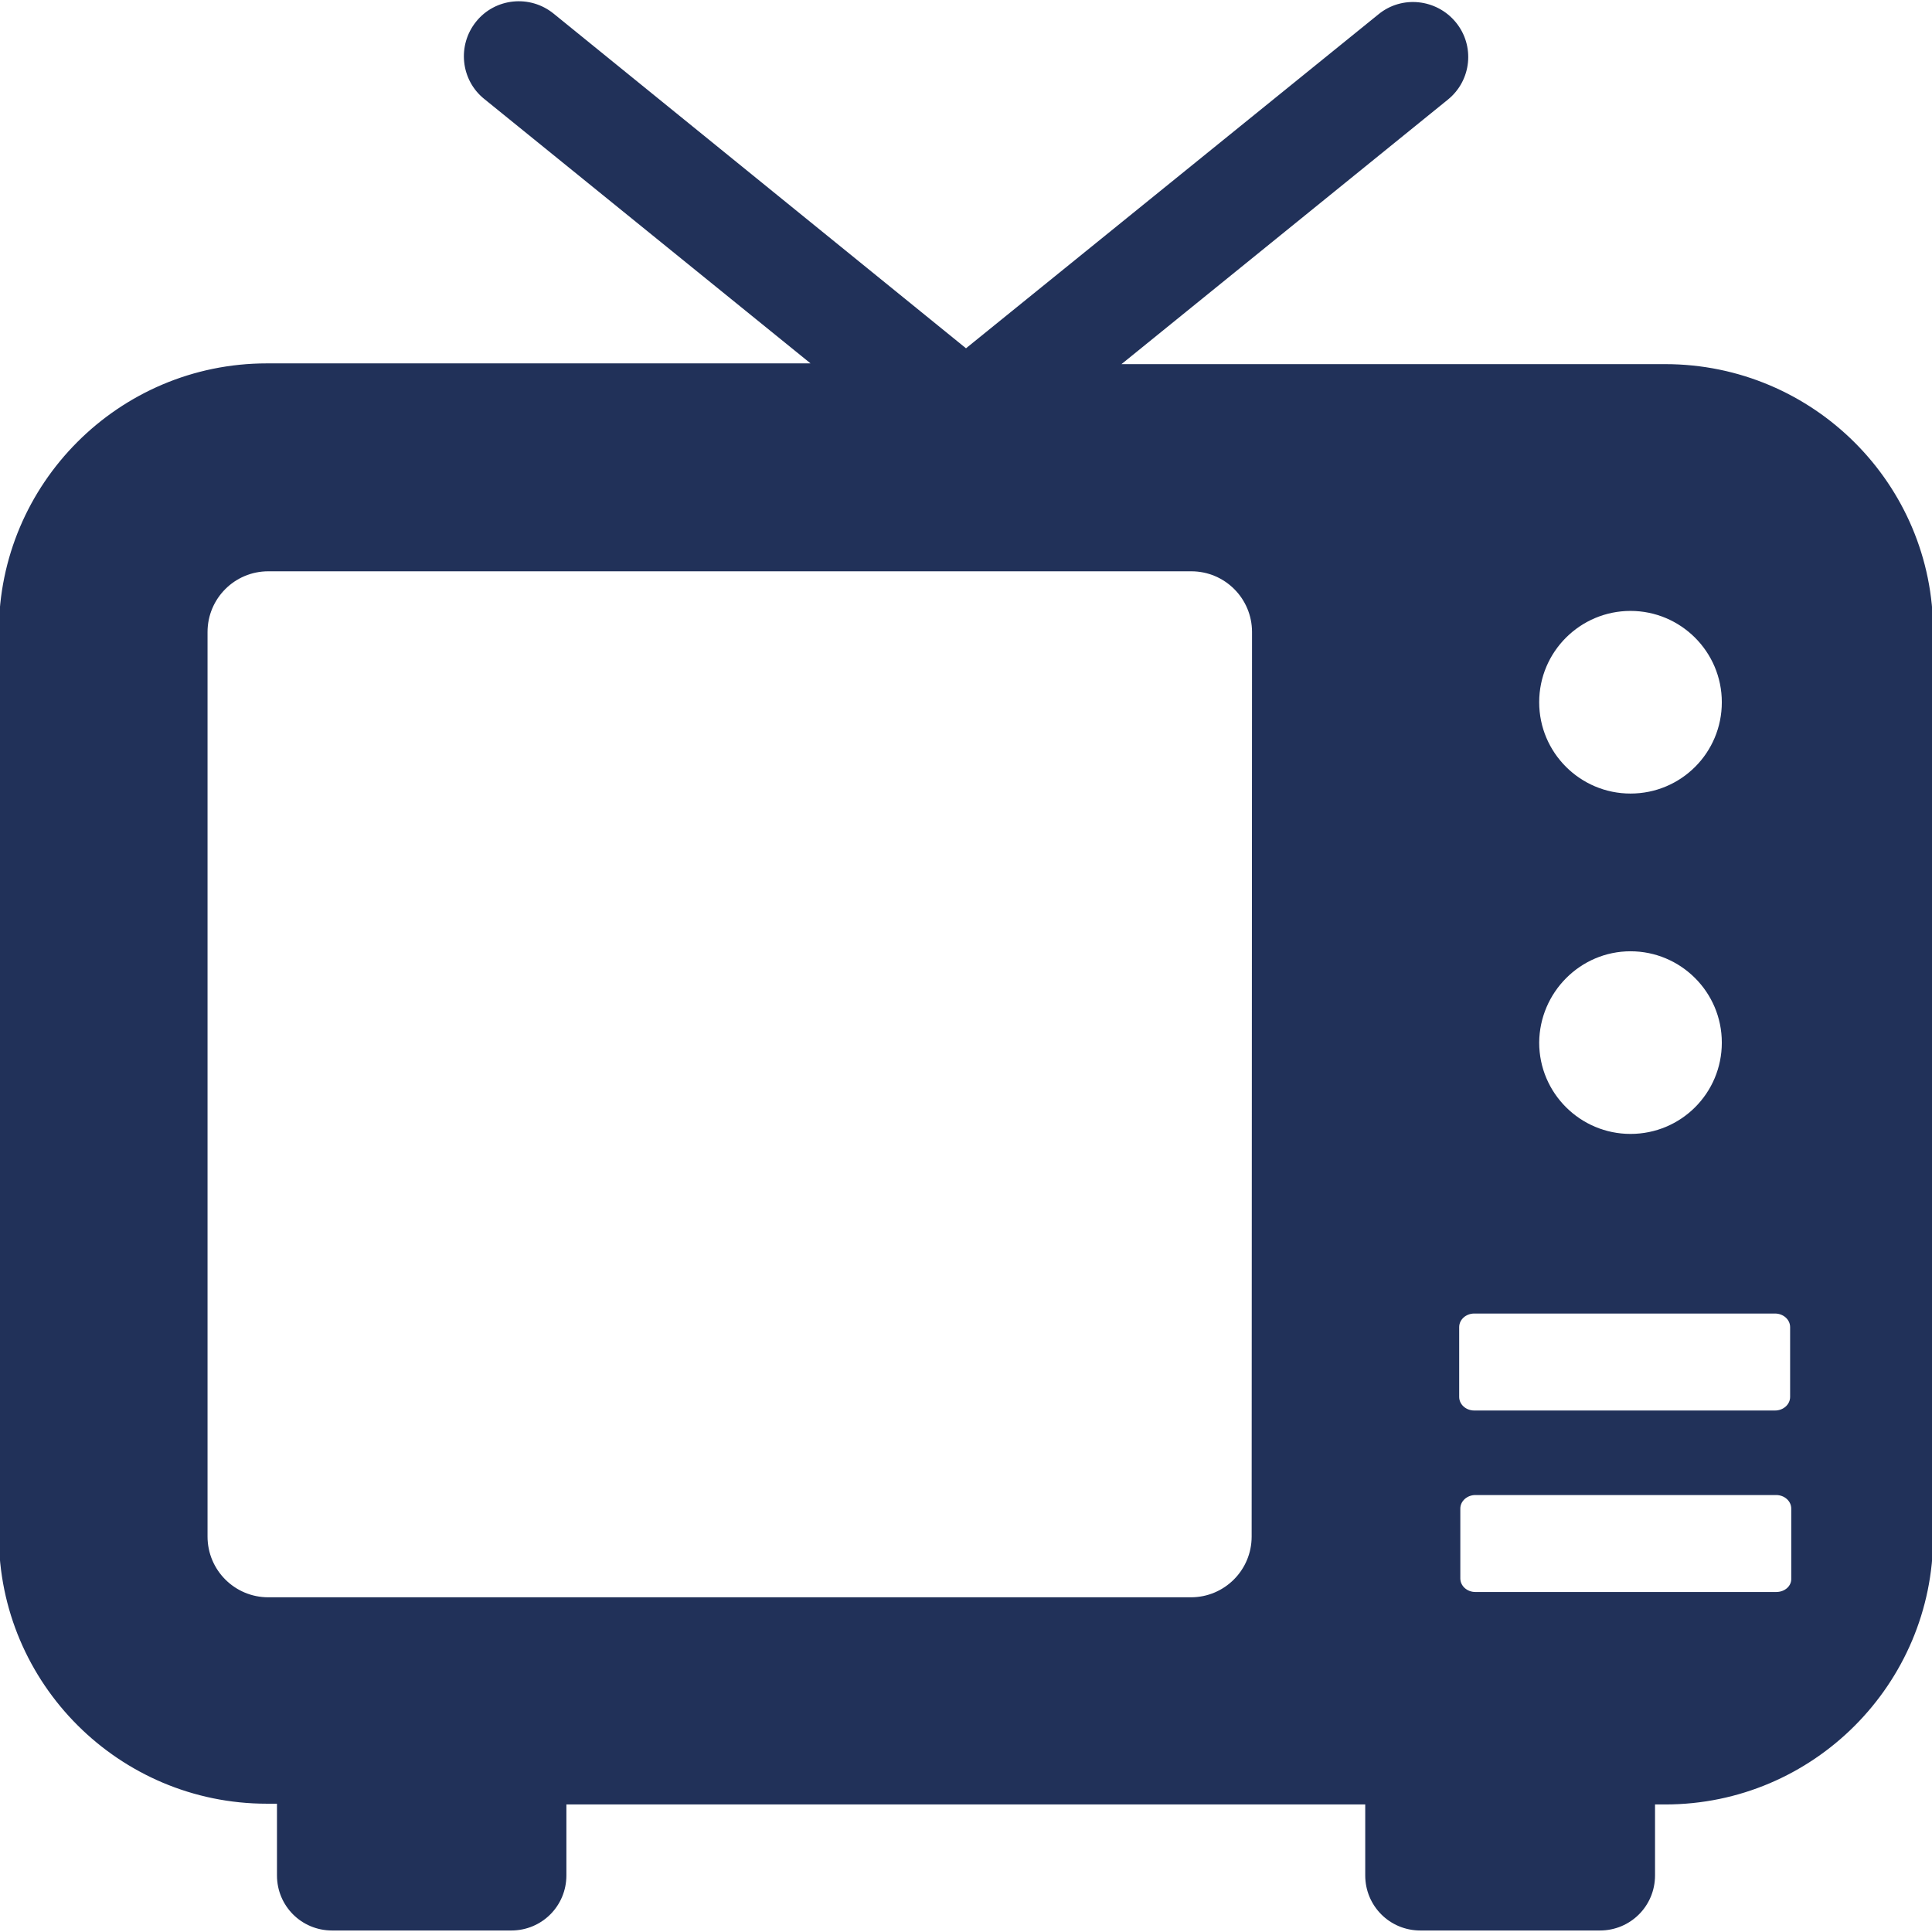 <?xml version="1.0" encoding="utf-8"?>
<!-- Generator: Adobe Illustrator 28.0.0, SVG Export Plug-In . SVG Version: 6.00 Build 0)  -->
<svg version="1.1" id="Capa_1"
	xmlns="http://www.w3.org/2000/svg"
	xmlns:xlink="http://www.w3.org/1999/xlink" x="0px" y="0px" viewBox="0 0 512 512" style="enable-background:new 0 0 512 512; fill:#213159;" xml:space="preserve">
	<path d="M441.3,96.5H297.2l86.5-70.1c6.3-5.1,7.2-14.3,2.1-20.5s-14.3-7.2-20.5-2.1L256,92.3L146.7,3.6c-6.3-5.1-15.5-4.1-20.5,2.1
	c-5.1,6.3-4.1,15.5,2.1,20.5l86.5,70.1H70.7c-39.2,0-71,31.9-71,71v239.7c0,39.2,31.9,71,71,71h2.7V497c0,8.1,6.5,14.6,14.6,14.6
	h47.5c8.1,0,14.6-6.5,14.6-14.6v-18.8h211.7V497c0,8.1,6.5,14.6,14.6,14.6H424c8.1,0,14.6-6.5,14.6-14.6v-18.8h2.7
	c39.2,0,71-31.9,71-71V167.5C512.4,128.3,480.5,96.5,441.3,96.5z M331.7,407.2c0,8.9-7.2,16.1-16.1,16.1H71.1
	c-8.9,0-16.1-7.2-16.1-16.1V167.5c0-8.9,7.2-16.1,16.1-16.1h244.6c8.9,0,16.1,7.2,16.1,16.1L331.7,407.2L331.7,407.2z M432.1,161.9
	c13.3,0,24.2,10.8,24.2,24.2s-10.8,24.2-24.2,24.2c-13.3,0-24.2-10.8-24.2-24.2S418.8,161.9,432.1,161.9z M432.1,252.1
	c13.3,0,24.2,10.8,24.2,24.2s-10.8,24.2-24.2,24.2c-13.3,0-24.2-10.8-24.2-24.2C408,263,418.8,252.1,432.1,252.1z M470.4,373.8
	h-79.7c-2.2,0-4-1.6-4-3.6v-18.5c0-2,1.8-3.6,4-3.6h79.7c2.2,0,4,1.6,4,3.6v18.5C474.4,372.2,472.6,373.8,470.4,373.8z M470.7,421.9
	H391c-2.2,0-4-1.6-4-3.6v-18.5c0-2,1.8-3.6,4-3.6h79.7c2.2,0,4,1.6,4,3.6v18.5C474.8,420.3,473,421.9,470.7,421.9z"/>
</svg>

